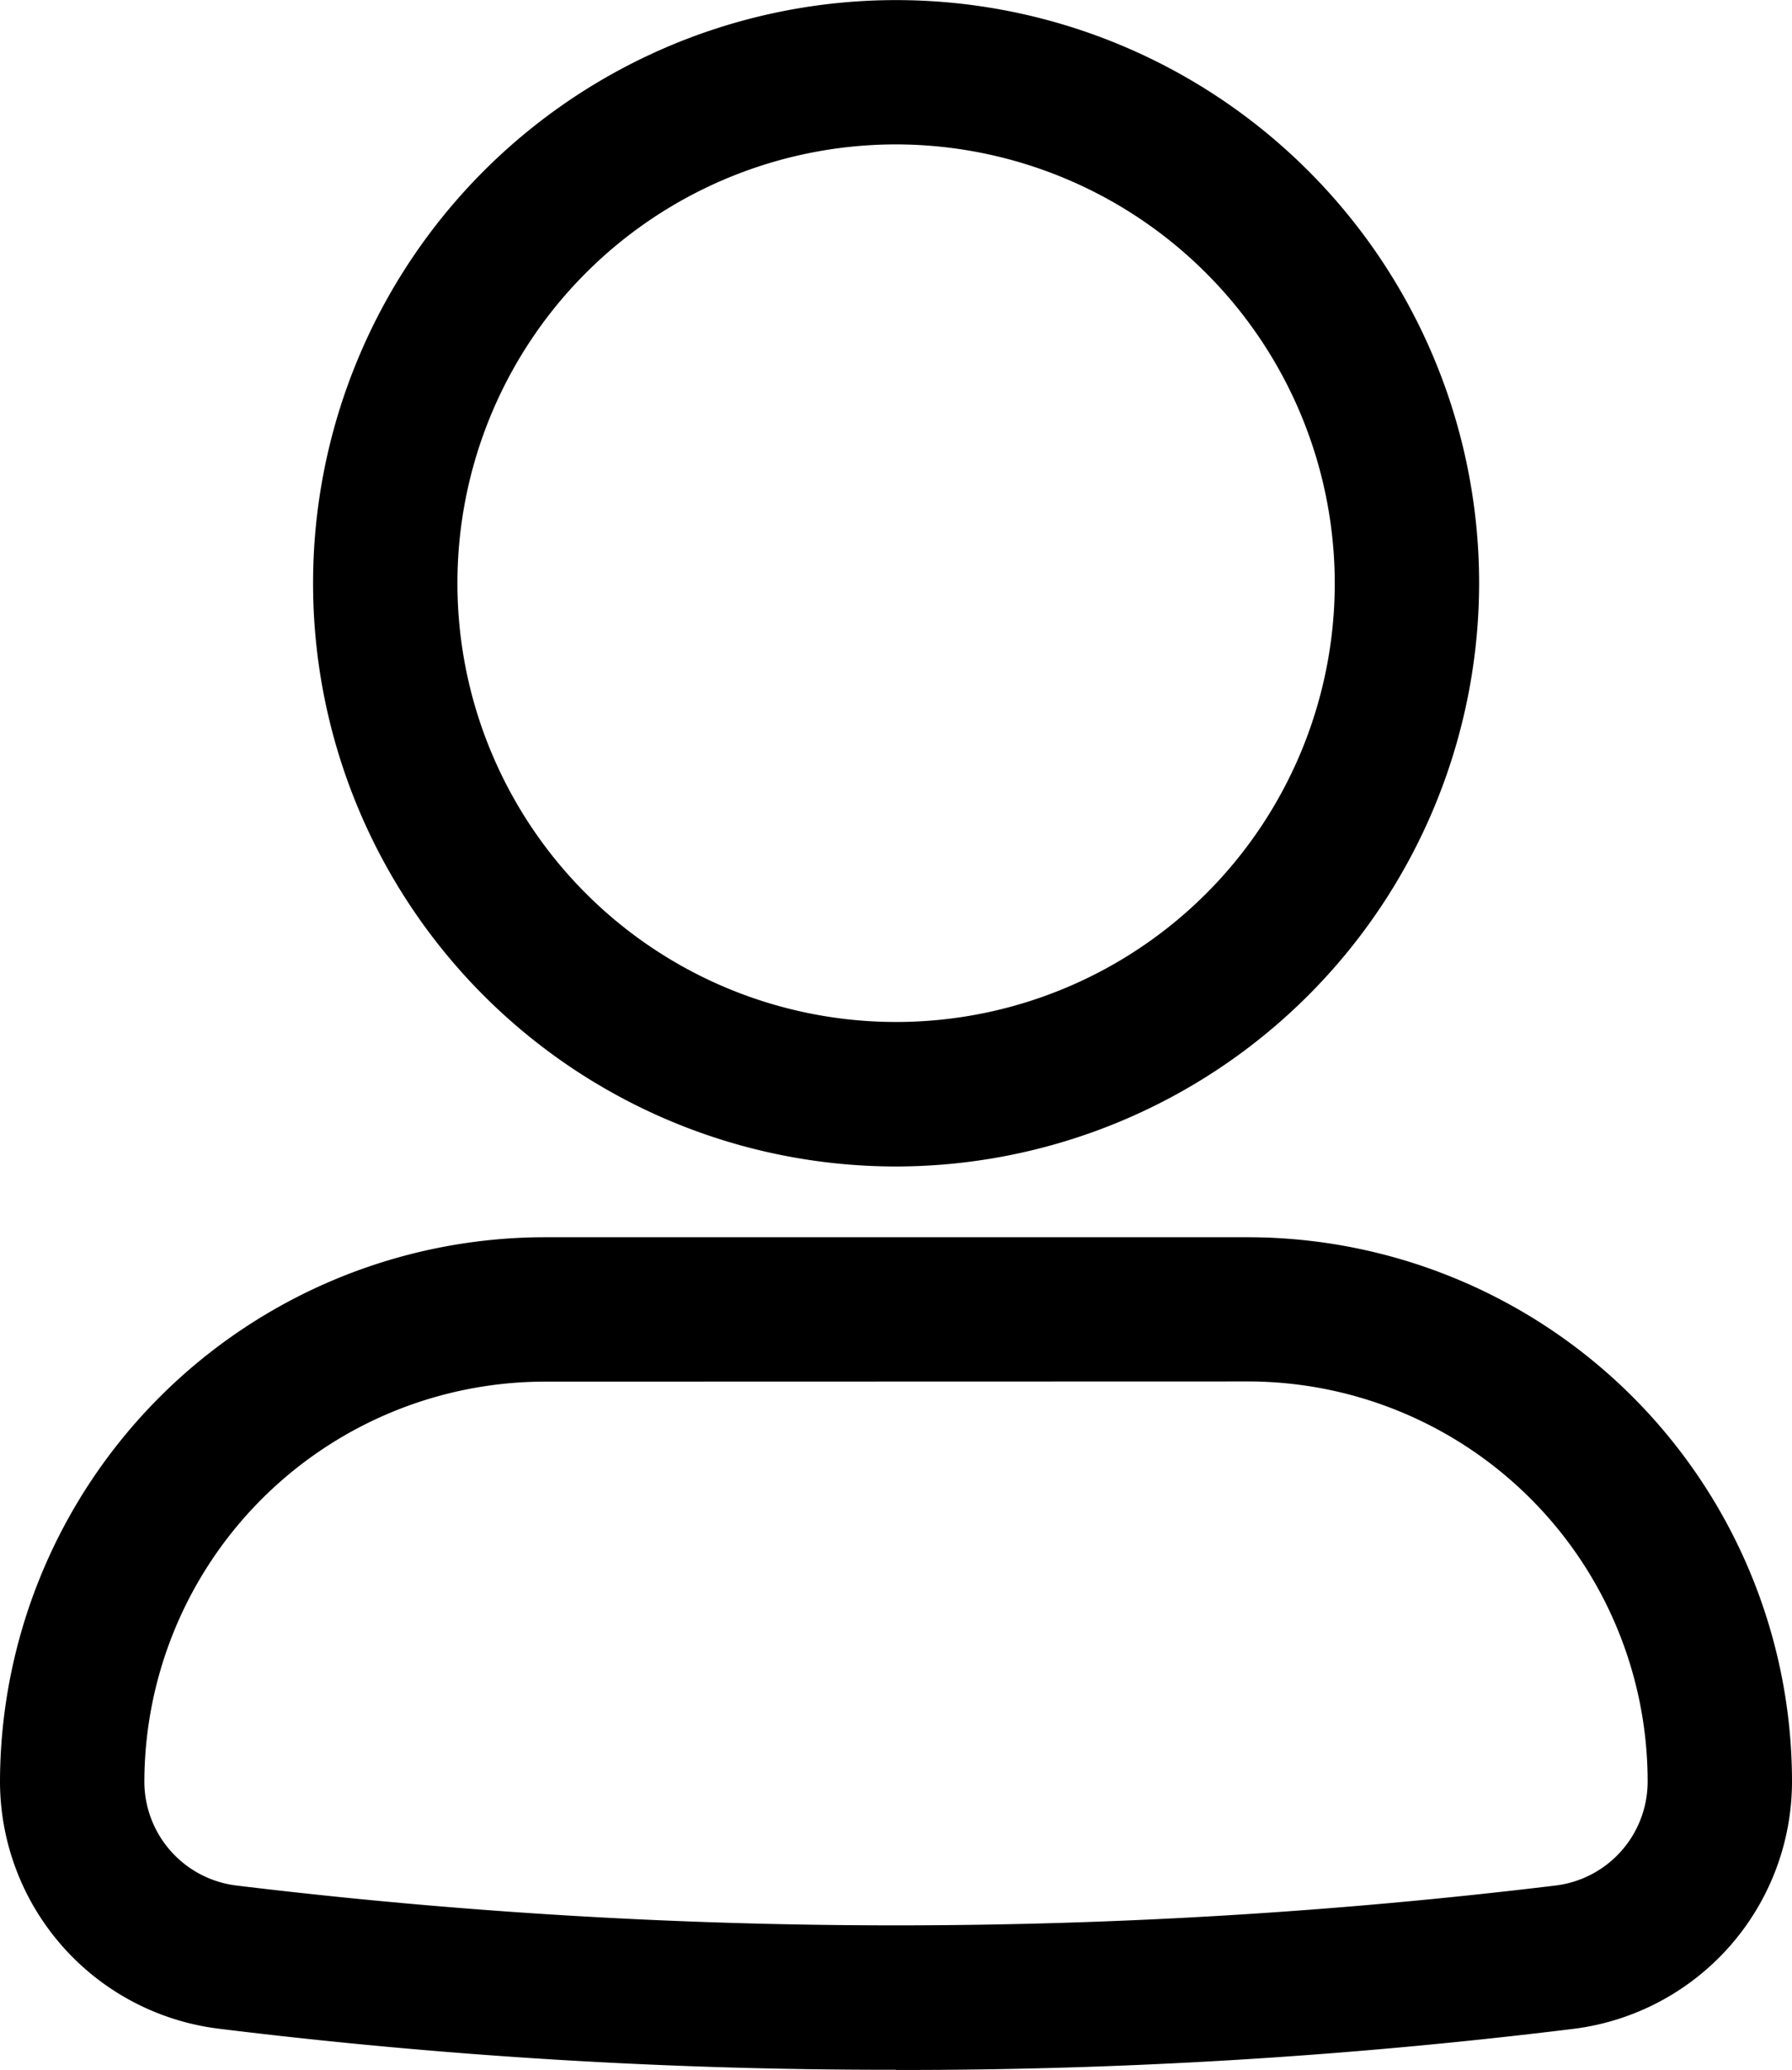 <svg id="Group_11" data-name="Group 11" xmlns="http://www.w3.org/2000/svg" xmlns:xlink="http://www.w3.org/1999/xlink" width="18.62" height="21.502" viewBox="0 0 18.62 21.502">
  <defs>
    <clipPath id="clip-path">
      <rect id="Rectangle_7" data-name="Rectangle 7" width="18.62" height="21.502" transform="translate(0 0)" fill="none"/>
    </clipPath>
  </defs>
  <g id="Group_10" data-name="Group 10" clip-path="url(#clip-path)">
    <path id="Path_45" data-name="Path 45" d="M9.31,12.117a6.058,6.058,0,1,1,6.059-6.058A6.065,6.065,0,0,1,9.31,12.117M9.31,1.5a4.558,4.558,0,1,0,4.559,4.559A4.564,4.564,0,0,0,9.31,1.5"/>
    <path id="Path_46" data-name="Path 46" d="M9.309,21.5a57.006,57.006,0,0,1-7.039-.427A2.59,2.59,0,0,1,0,18.512a5.666,5.666,0,0,1,5.66-5.66h7.31a5.657,5.657,0,0,1,5.65,5.65v.01a2.591,2.591,0,0,1-2.271,2.563,56.986,56.986,0,0,1-7.04.427M5.66,14.352a4.164,4.164,0,0,0-4.16,4.16,1.088,1.088,0,0,0,.956,1.074,56.943,56.943,0,0,0,13.708,0,1.088,1.088,0,0,0,.956-1.074V18.5a4.155,4.155,0,0,0-4.15-4.15Z"/>
  </g>
</svg>

